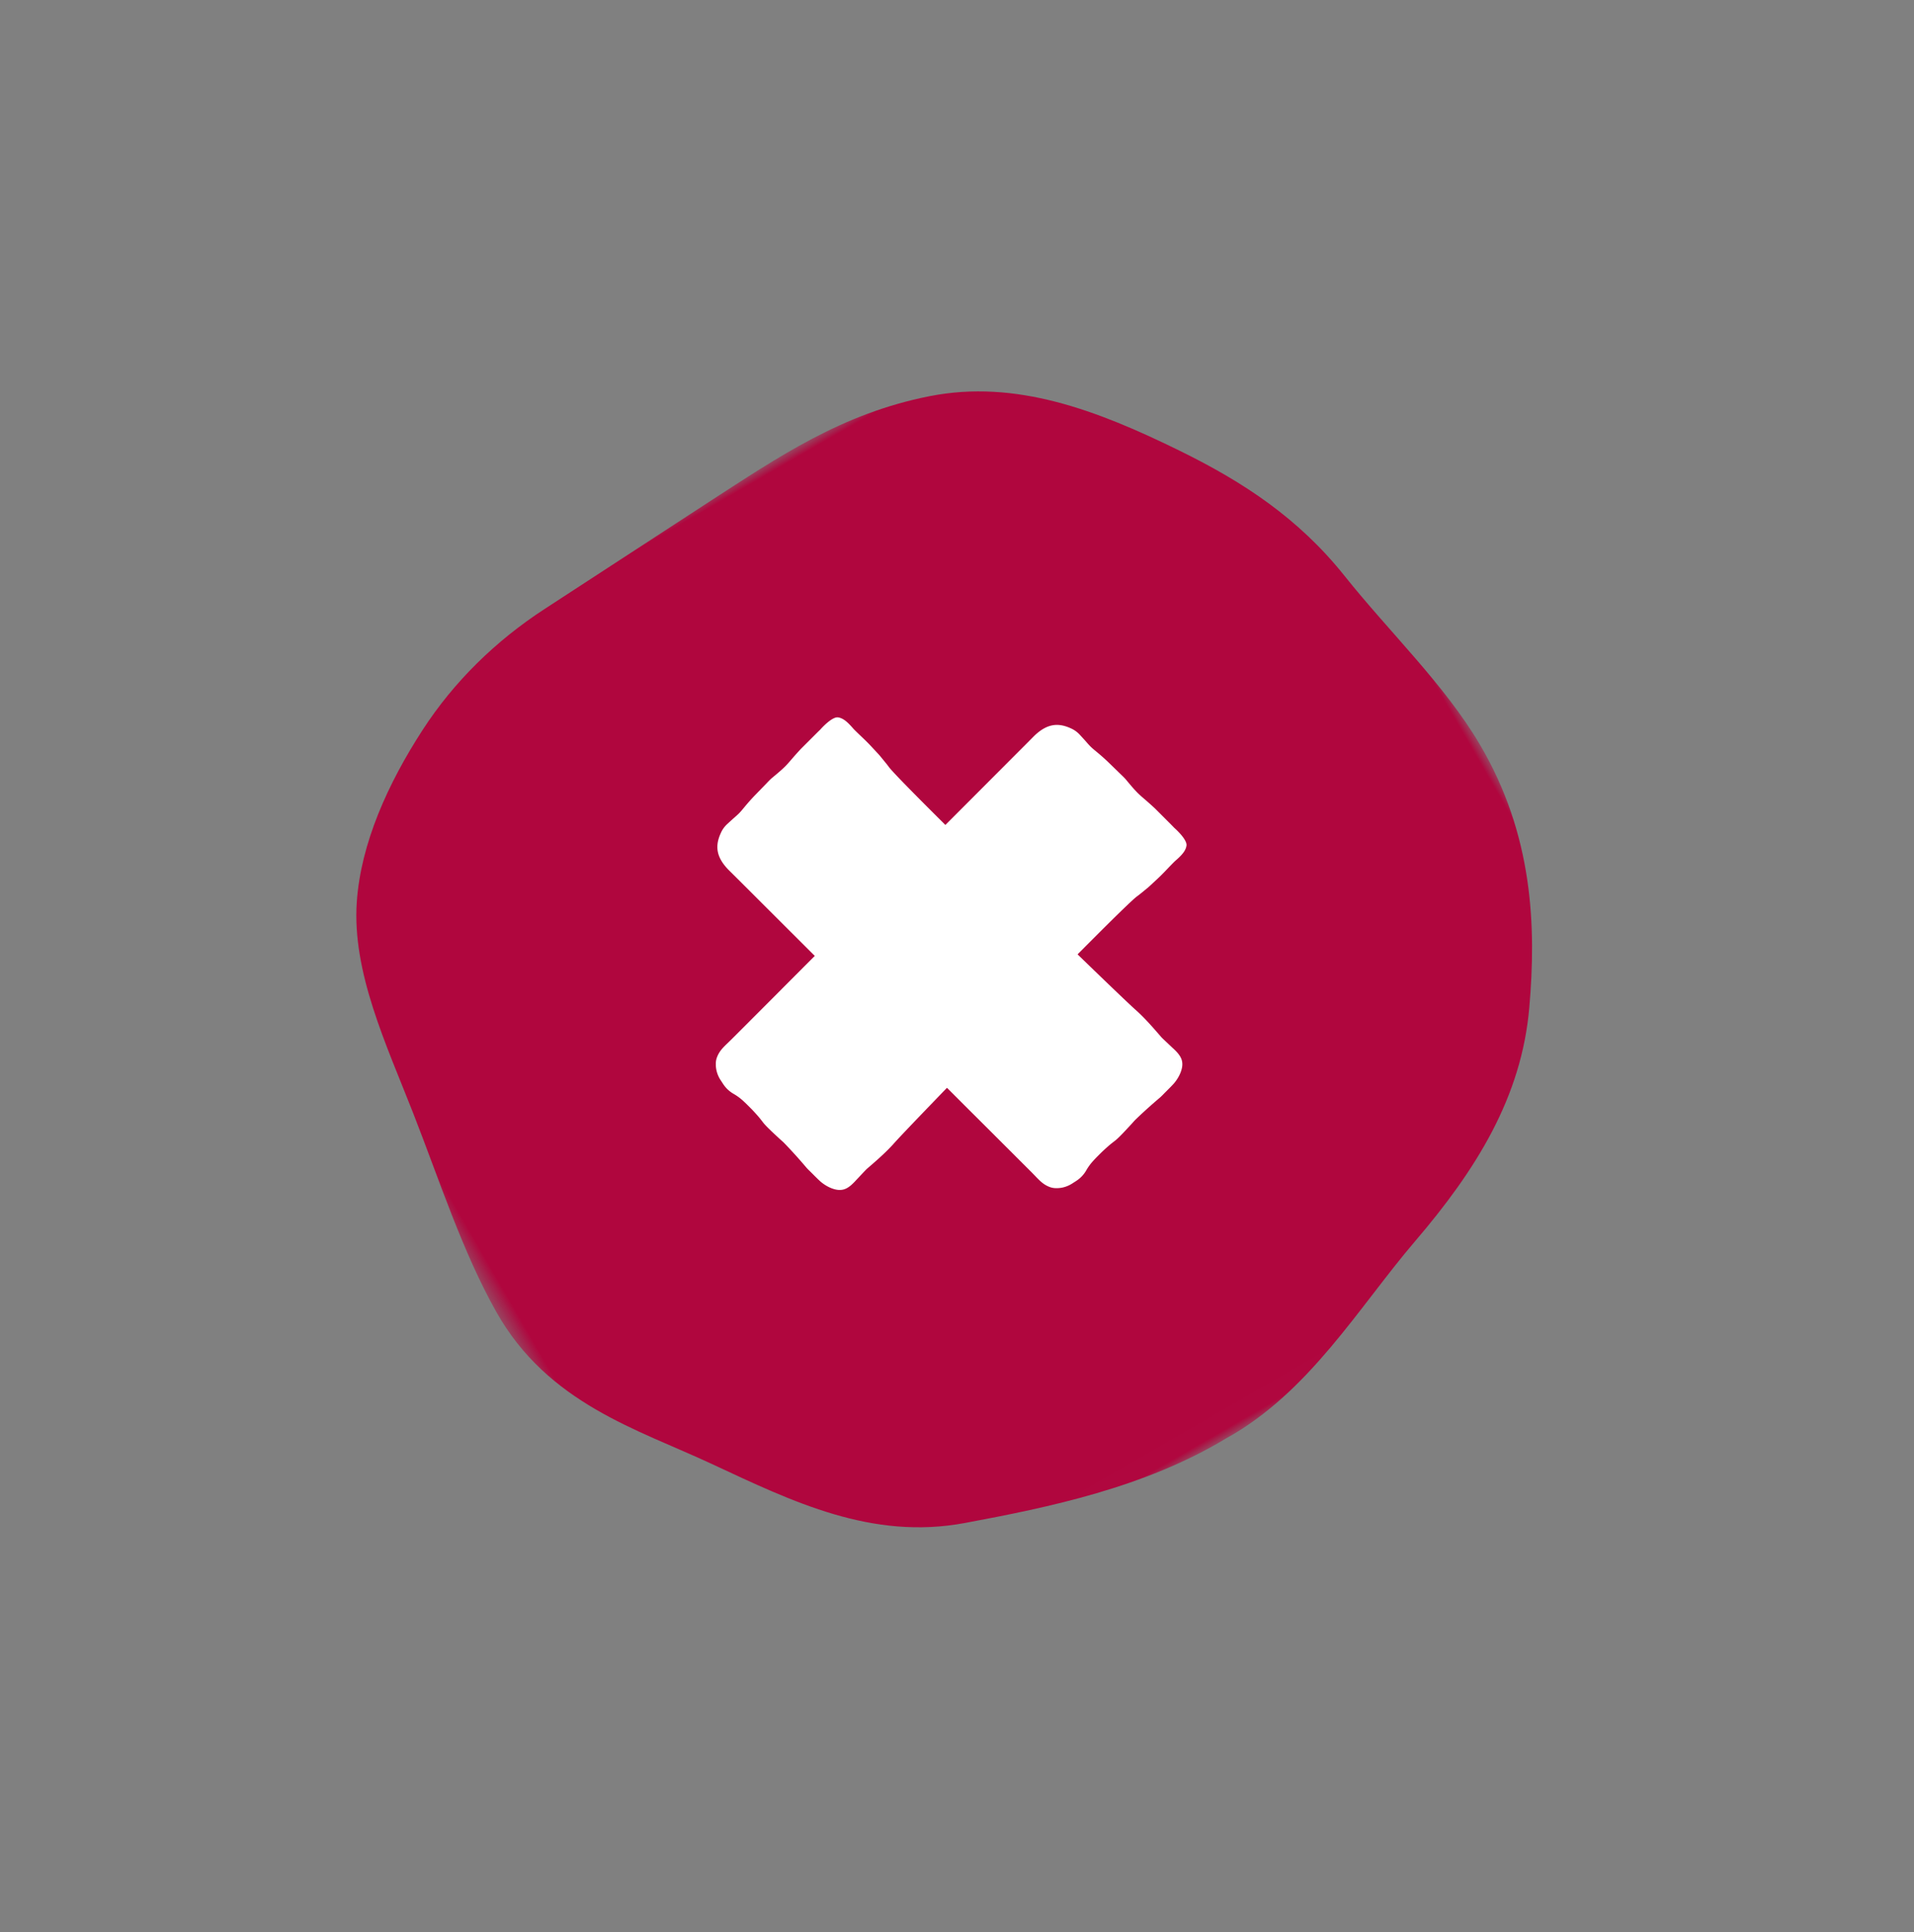 <svg width="107" height="108" viewBox="0 0 107 108" xmlns="http://www.w3.org/2000/svg" xmlns:xlink="http://www.w3.org/1999/xlink">
    <rect x="0" y="0" width="107" height="108" fill="#808080" stroke="none"/>
    <defs>
        <path id="cj9r0111aa" d="M0 0h63.476v59.988H0z"/>
    </defs>
    <g fill="none" fill-rule="evenodd">
        <g transform="scale(-1 1) rotate(30 -56.522 -116.826)">
            <mask id="ky6r8c9h3b" fill="#fff">
                <use xlink:href="#cj9r0111aa"/>
            </mask>
            <path d="M30.532.198c-4.614-.23-8.864-.575-13.63 1.052-4.635 1.583-7.696 5.33-10.588 9.644-2.182 3.254-3.856 6.558-4.474 10.647C1.238 25.527.043 29.593.001 33.456c-.064 5.891 2.352 10.425 4.96 14.152 2.88 4.118 7.091 6.362 12.078 8.122 4.515 1.594 9.346 4.36 14.642 4.253 5.295.107 10.496-1.613 15.01-3.207 4.988-1.76 7.724-5.823 10.606-9.94 2.608-3.728 6.242-7.49 6.178-13.38-.042-3.864-.934-7.993-1.536-11.978-.618-4.09-.976-8.492-3.158-11.747-1.839-2.743-4.85-4.888-7.99-6.492-2.878-1.472-6.05-2.277-9.278-2.45l-10.98-.59z" fill="#B0063E" mask="url(#ky6r8c9h3b)"/>
        </g>
        <path d="M66.327 47.27c-.034.245-.21.46-.426.666a6.666 6.666 0 0 1-.226.203c-.413.409-.594.636-1.02 1.029-.086.079-.373.35-.461.426l-.419.343a4.67 4.67 0 0 1-.213.164c-.21.154-1.03.948-2.17 2.085l-.72.721-.432.435c1.719 1.666 3.031 2.92 3.296 3.146.083.075.164.152.244.23.398.39.767.816 1.14 1.248v.001c.068.07.138.137.21.204l.427.403c.068.061.133.123.194.187.181.19.319.394.34.626.044.36-.172.83-.467 1.172-.089.1-.19.202-.297.31l-.205.205-.164.167-.09.086c-.475.403-.939.817-1.386 1.25-.089.086-.209.233-.297.322-1.092 1.187-.663.617-1.595 1.497l-.264.263c-.085.088-.135.14-.217.23a2.998 2.998 0 0 0-.39.537 1.707 1.707 0 0 1-.54.57l-.218.141c-.252.165-.54.264-.836.271h-.068a.977.977 0 0 1-.342-.052c-.448-.156-.664-.453-1.055-.844l-.907-.905-.158-.159-.555-.553-.209-.209-.45-.45-.752-.75-.546-.543L52.94 60.8c-1.594 1.647-2.783 2.893-3.002 3.15a9.224 9.224 0 0 1-.23.243c-.391.4-.816.768-1.249 1.14-.07.069-.137.14-.204.21l-.403.428a3.656 3.656 0 0 1-.187.193c-.19.182-.394.32-.626.34-.36.045-.83-.171-1.172-.466-.1-.09-.203-.19-.31-.297l-.205-.205c-.083-.083-.165-.158-.254-.255a28.099 28.099 0 0 0-1.249-1.385c-.086-.09-.234-.21-.322-.297-1.187-1.092-.618-.663-1.497-1.595l-.264-.264c-.087-.085-.14-.136-.229-.218a2.998 2.998 0 0 0-.537-.39 1.707 1.707 0 0 1-.57-.54l-.142-.217a1.606 1.606 0 0 1-.27-.836v-.068a.977.977 0 0 1 .052-.342c.156-.448.452-.665.843-1.056l.906-.906.158-.159.554-.554.208-.209.45-.45.75-.753.544-.545 1.067-1.069-1.307-1.304-.528-.527-.723-.721-.626-.625-.185-.185-.607-.606-.116-.116-.255-.254-.488-.484c-.649-.675-.744-1.268-.458-1.956l.062-.139c.082-.17.195-.322.334-.45.622-.577.59-.493.943-.925.205-.25.42-.492.646-.724l.605-.623c.077-.082.227-.239.314-.31.988-.815.76-.703 1.615-1.625l.77-.769c.105-.105.205-.205.302-.297l.008-.009c.3-.335.744-.727 1-.681.244.034.46.21.665.426.069.072.136.148.203.226.409.412.637.593 1.03 1.02.078.085.349.372.426.461l.342.418c.057.07.112.141.165.214.153.21.947 1.03 2.084 2.17l.721.72.358.356 1.45-1.452.528-.529.72-.722.626-.626.184-.185.606-.607.116-.116.255-.255.484-.488c.72-.692 1.347-.755 2.094-.397.17.082.323.196.451.335.576.621.492.59.925.943.25.205.492.42.724.645l.623.605c.081.078.239.228.31.315.815.988.702.76 1.625 1.615l.768.769c.106.105.206.206.298.303l.008.008c.335.299.728.743.682 1z" fill="#FFF"/>
    </g>
</svg>
